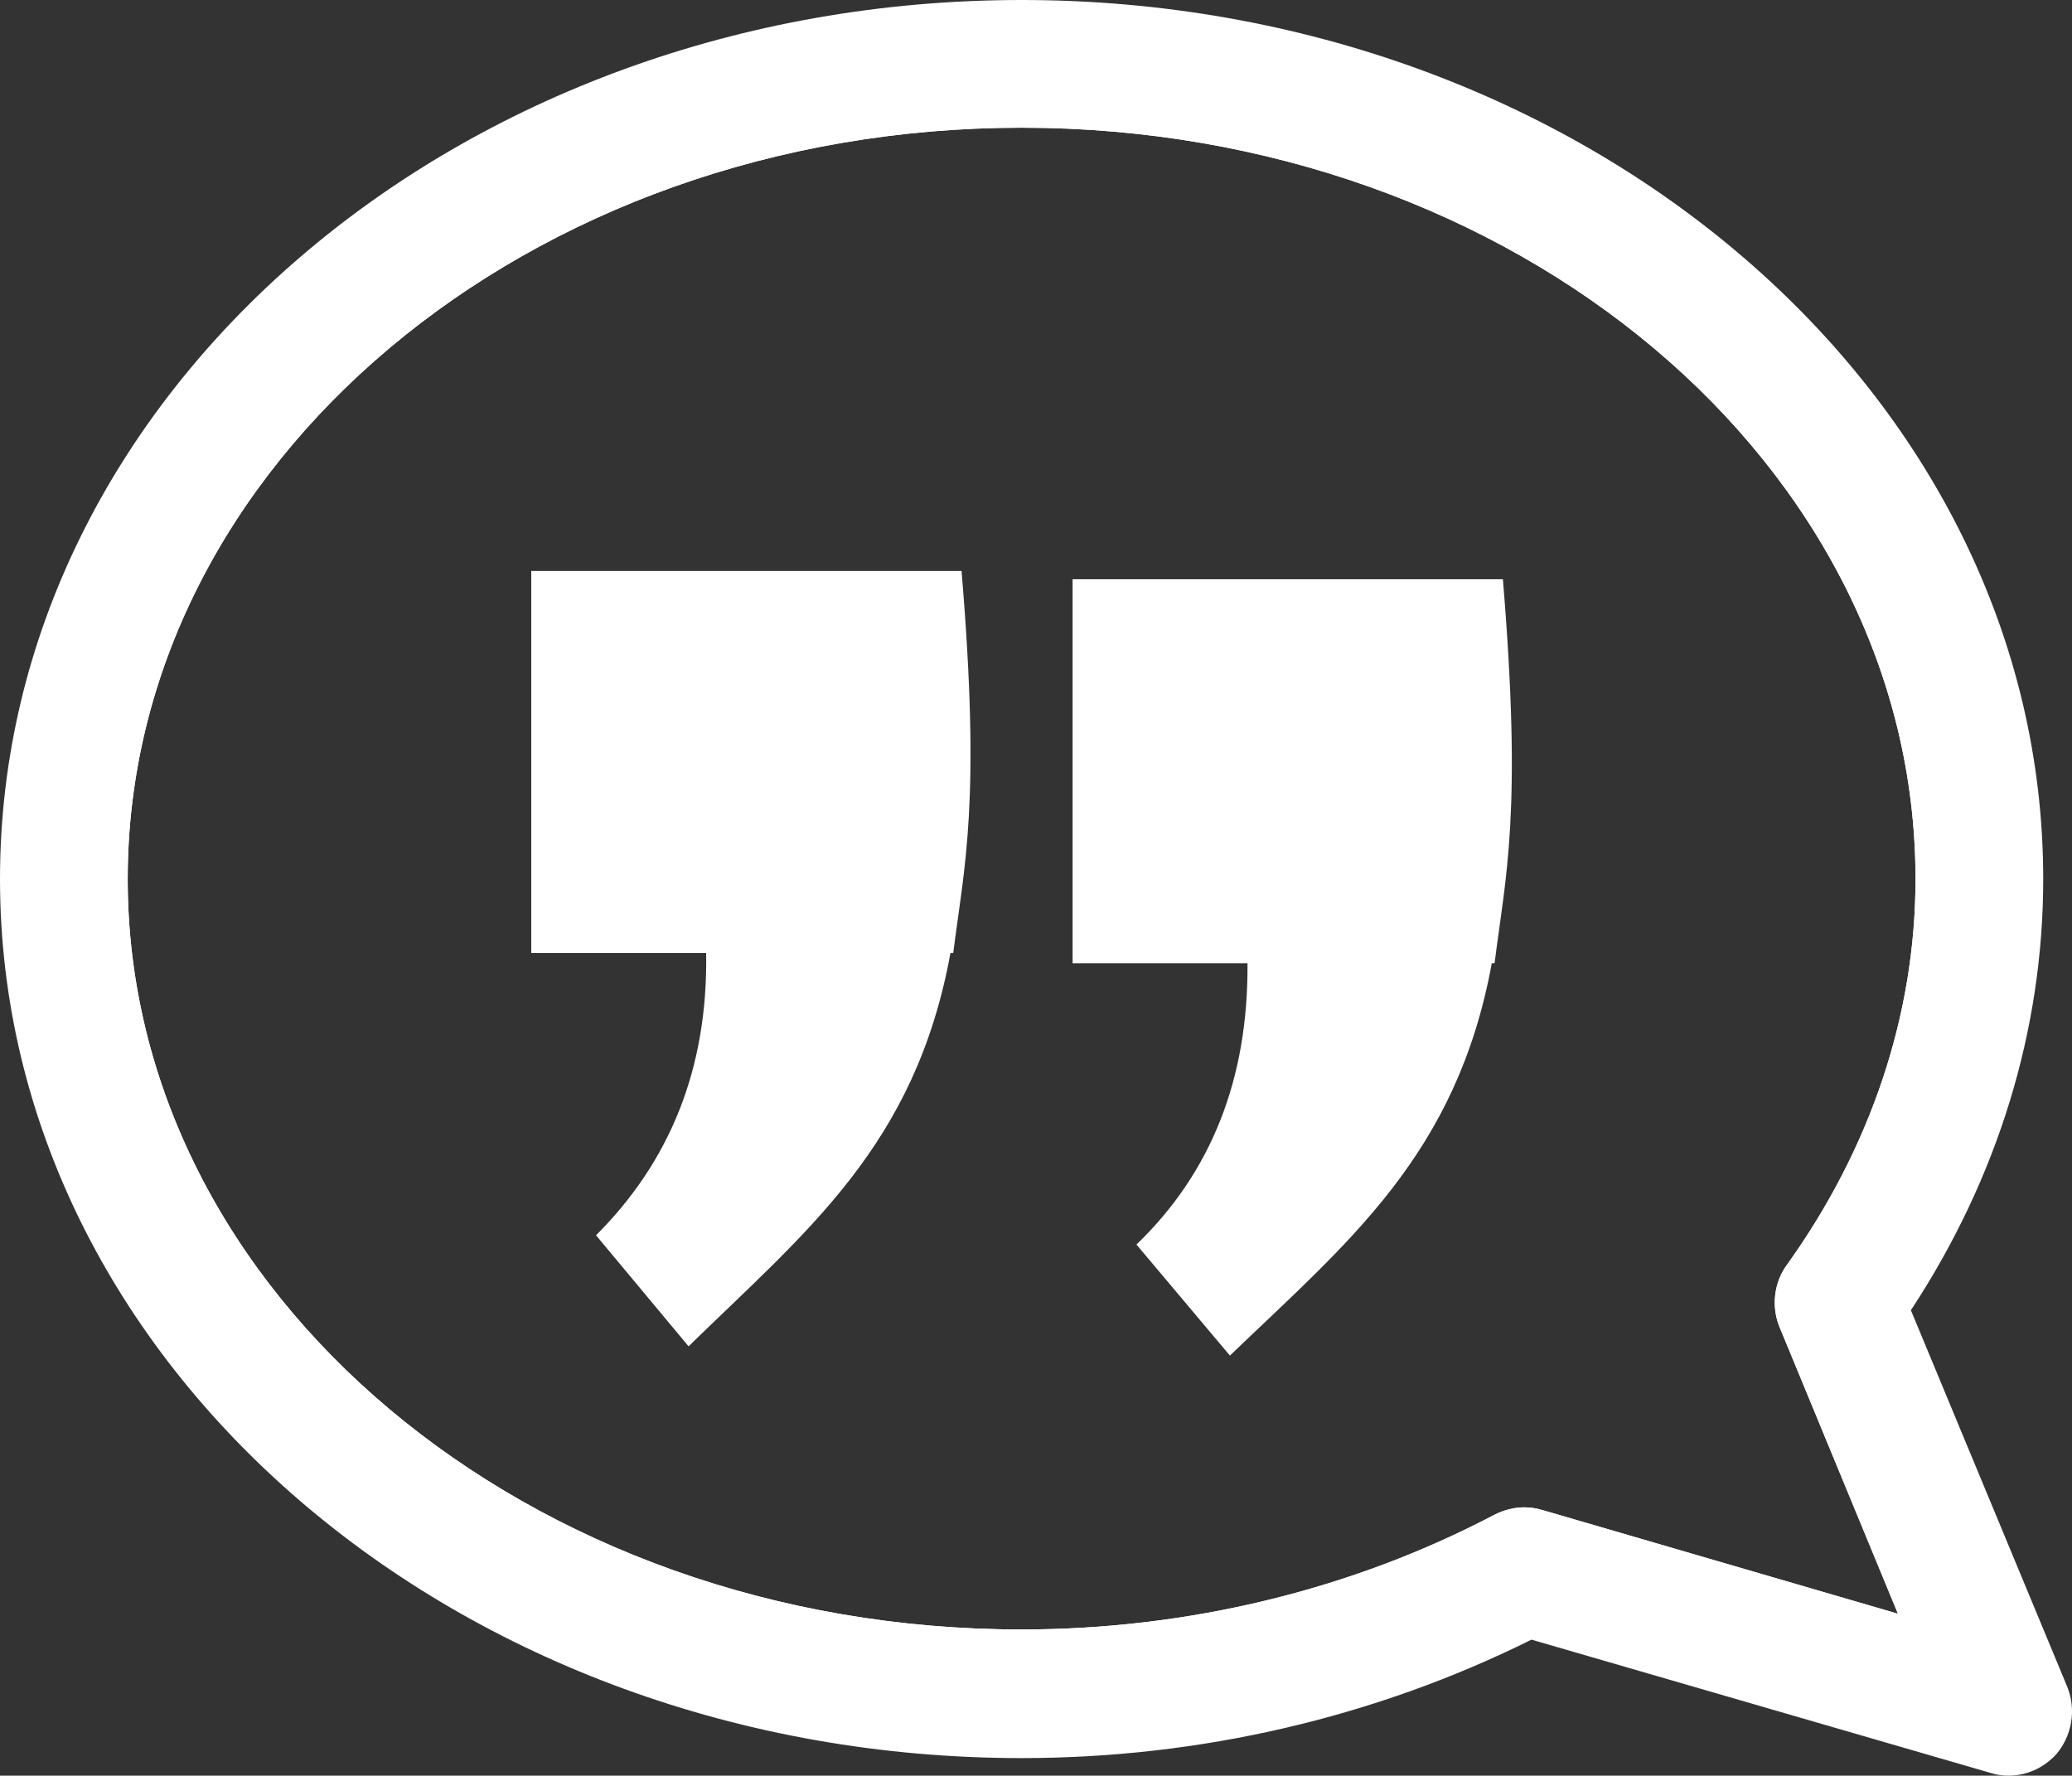 <?xml version="1.0" encoding="UTF-8"?>
<svg xmlns="http://www.w3.org/2000/svg" id="Layer_2" data-name="Layer 2" viewBox="0 0 22.391 19.19">
  <rect x="0" y="0" width="22.391" height="19.19" fill="#333333" stroke="none"/>
  <g id="Layer_1-2" data-name="Layer 1">
    <g>
      <g>
        <path d="M.69,9.5c0,4.86,4.62,8.8,10.35,8.8,1.99,0,3.85-.49,5.43-1.32l5.23,1.52-1.83-4.43c.96-1.33,1.52-2.89,1.52-4.57,0-4.87-4.63-8.81-10.35-8.81S.69,4.63.69,9.5ZM1.38,9.5c0-4.48,4.33-8.12,9.66-8.12s9.66,3.64,9.66,8.12c0,1.46-.48,2.9-1.39,4.17-.14.19-.17.45-.08.67l1.28,3.1-3.84-1.12c-.07-.02-.13-.03-.2-.03-.11,0-.22.03-.32.08-1.54.81-3.31,1.24-5.11,1.24-5.33,0-9.66-3.64-9.66-8.11Z" style="fill: #fff;"></path>
        <path d="M0,9.5c0,5.24,4.95,9.5,11.04,9.5,1.93,0,3.82-.44,5.51-1.28l4.96,1.44c.06.02.13.03.19.03.2,0,.38-.08.52-.23.17-.2.22-.48.12-.73l-1.69-4.07c.94-1.43,1.43-3.03,1.43-4.66,0-5.24-4.95-9.5-11.04-9.5C4.95,0,0,4.26,0,9.5ZM1.38,9.5c0-4.48,4.33-8.12,9.66-8.12s9.66,3.64,9.66,8.12c0,1.46-.48,2.9-1.39,4.17-.14.19-.17.45-.08.67l1.28,3.1-3.84-1.12c-.07-.02-.13-.03-.2-.03-.11,0-.22.03-.32.08-1.54.81-3.31,1.24-5.11,1.24-5.33,0-9.66-3.64-9.66-8.11Z" style="fill: #fff;"></path>
      </g>
      <g>
        <path d="M10.301,10.3h-.03c-.38,2.08-1.55,3-2.83,4.25l-1-1.2c.79-.79,1.21-1.79,1.19-3.05h-1.89v-4.13h4.65c.21,2.51.03,3.18-.09,4.13Z" style="fill: #fff;"></path>
        <path d="M16.151,10.41h-.03c-.38,2.07-1.55,3.01-2.83,4.24l-1.01-1.2c.8-.77,1.21-1.78,1.2-3.04h-1.89v-4.15h4.65c.21,2.53.03,3.2-.09,4.15Z" style="fill: #fff;"></path>
      </g>
    </g>
  </g>
</svg>
